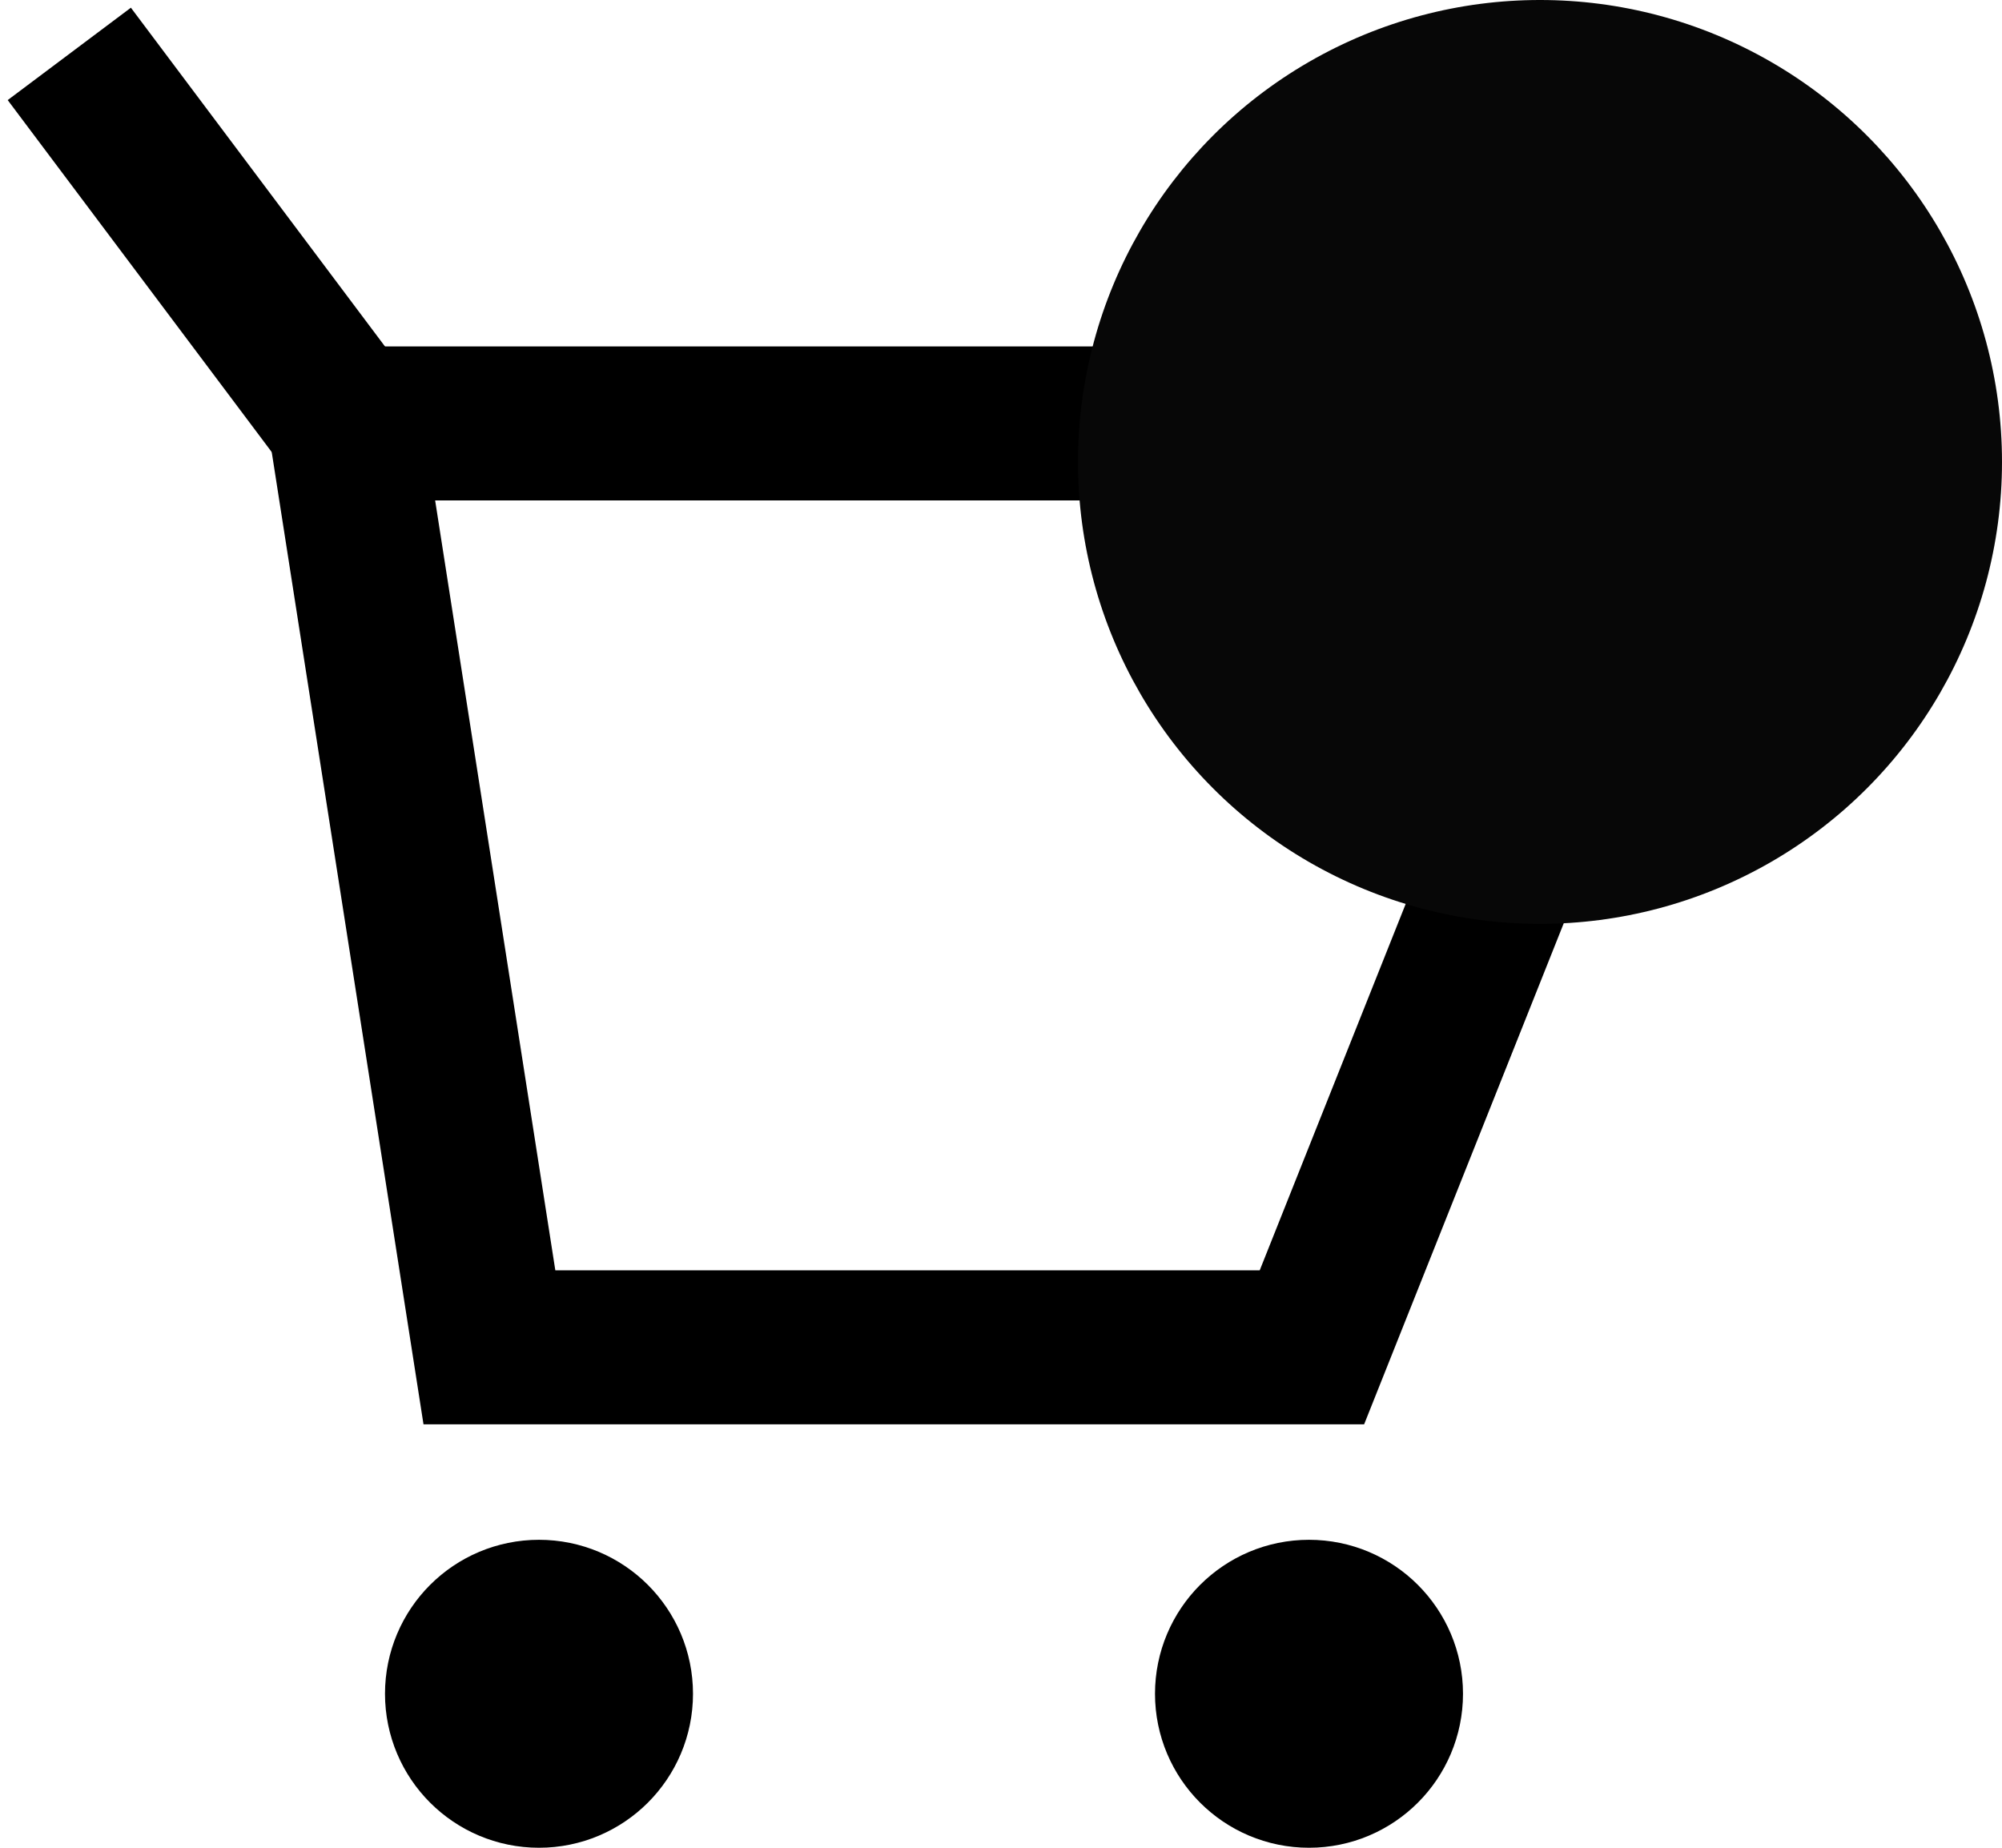 <?xml version="1.0" encoding="UTF-8"?>
<svg width="26px" height="24px" viewBox="0 0 26 24" version="1.1" xmlns="http://www.w3.org/2000/svg" xmlns:xlink="http://www.w3.org/1999/xlink">
    <!-- Generator: Sketch 59 (86127) - https://sketch.com -->
    <title>Group 7</title>
    <desc>Created with Sketch.</desc>
    <g id="P&amp;A-Navigation" stroke="none" stroke-width="1" fill="none" fill-rule="evenodd">
        <g id="Group-7" transform="translate(1, 0)">
            <g id="Group-9" transform="translate(0, 1)" stroke="#000000" stroke-width="2">
                <path d="M3.483,4.5 L5.356,16.5 L16.038,16.5 L20.818,4.5 L3.483,4.5 Z" id="Rectangle"></path>
                <line x1="0.5" y1="0.5" x2="3.5" y2="4.5" id="Line-8" stroke-linecap="square"></line>
                <circle id="Oval" fill="#000000" cx="6" cy="21" r="1"></circle>
                <circle id="Oval" fill="#000000" cx="16" cy="21" r="1"></circle>
            </g>
            <circle id="Oval" fill="#070707" cx="19" cy="6" r="6"></circle>
        </g>
    </g>
</svg>